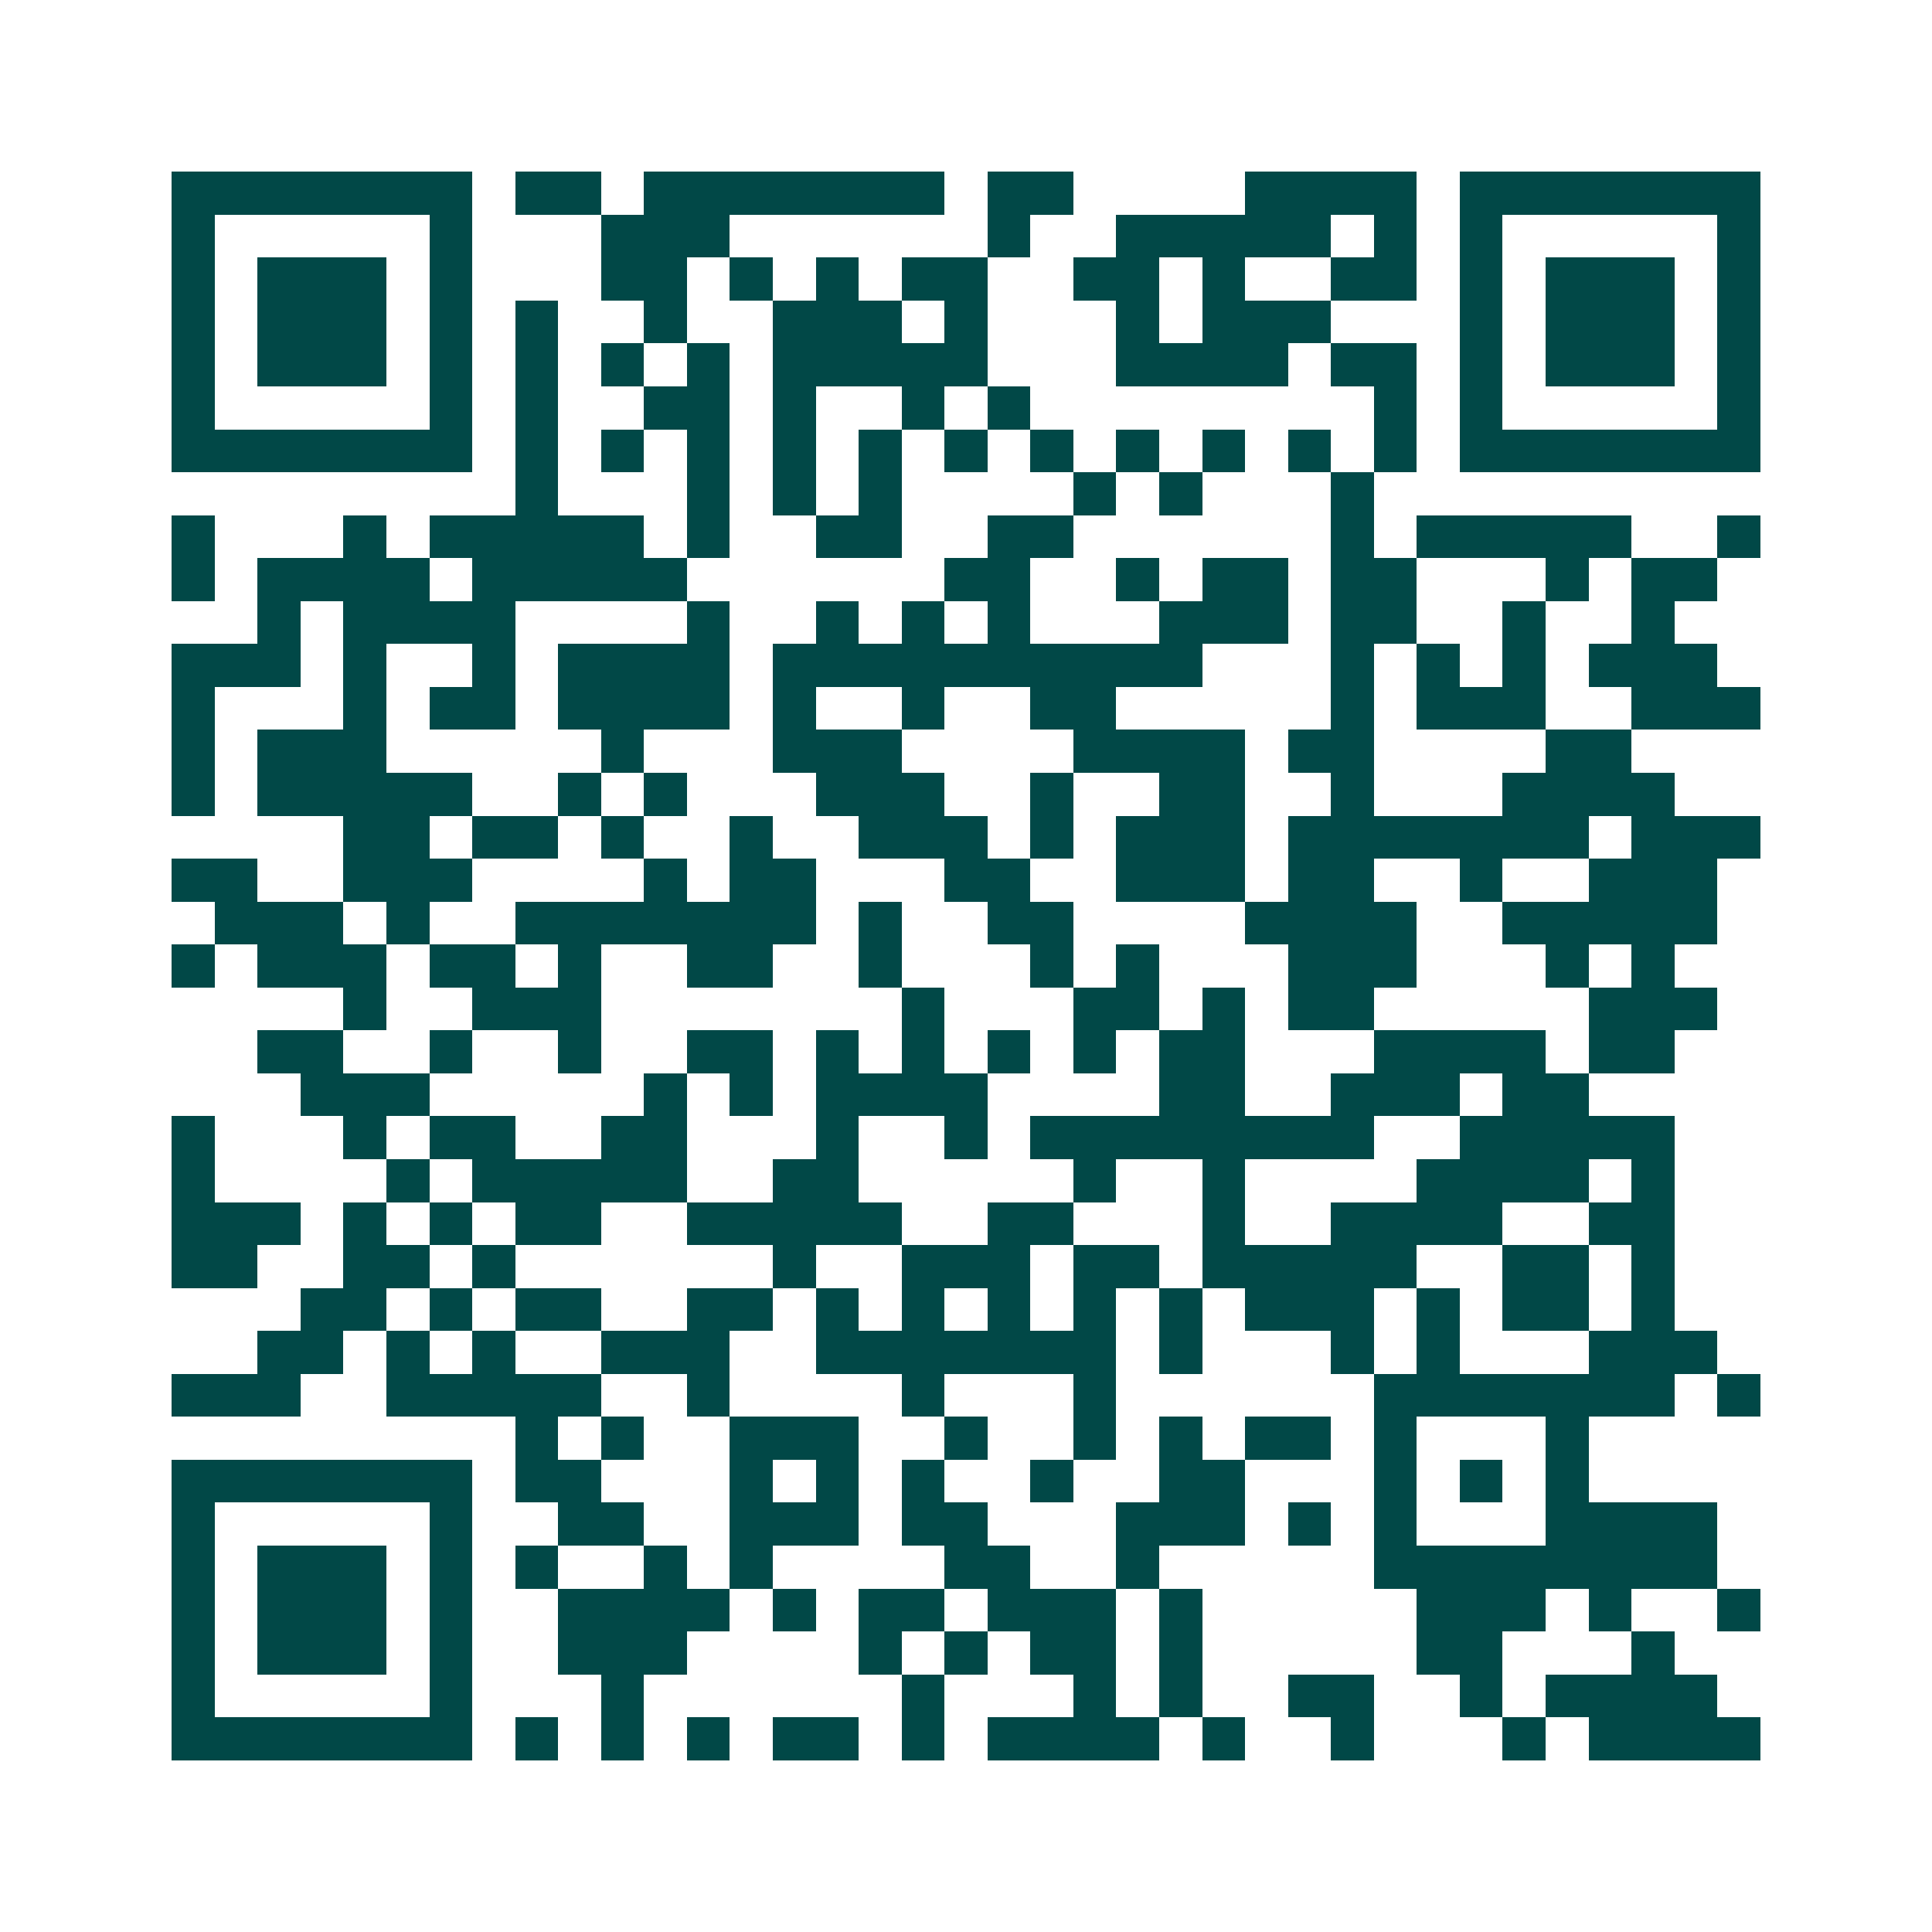 <svg xmlns="http://www.w3.org/2000/svg" width="200" height="200" viewBox="0 0 45 45" shape-rendering="crispEdges"><path fill="#ffffff" d="M0 0h45v45H0z"/><path stroke="#014847" d="M4 4.5h7m1 0h2m1 0h7m1 0h2m4 0h4m1 0h7M4 5.5h1m5 0h1m3 0h3m6 0h1m2 0h5m1 0h1m1 0h1m5 0h1M4 6.5h1m1 0h3m1 0h1m3 0h2m1 0h1m1 0h1m1 0h2m2 0h2m1 0h1m2 0h2m1 0h1m1 0h3m1 0h1M4 7.5h1m1 0h3m1 0h1m1 0h1m2 0h1m2 0h3m1 0h1m3 0h1m1 0h3m3 0h1m1 0h3m1 0h1M4 8.5h1m1 0h3m1 0h1m1 0h1m1 0h1m1 0h1m1 0h5m3 0h4m1 0h2m1 0h1m1 0h3m1 0h1M4 9.5h1m5 0h1m1 0h1m2 0h2m1 0h1m2 0h1m1 0h1m8 0h1m1 0h1m5 0h1M4 10.5h7m1 0h1m1 0h1m1 0h1m1 0h1m1 0h1m1 0h1m1 0h1m1 0h1m1 0h1m1 0h1m1 0h1m1 0h7M12 11.5h1m3 0h1m1 0h1m1 0h1m4 0h1m1 0h1m3 0h1M4 12.5h1m3 0h1m1 0h5m1 0h1m2 0h2m2 0h2m6 0h1m1 0h5m2 0h1M4 13.5h1m1 0h4m1 0h5m6 0h2m2 0h1m1 0h2m1 0h2m3 0h1m1 0h2M6 14.5h1m1 0h4m4 0h1m2 0h1m1 0h1m1 0h1m3 0h3m1 0h2m2 0h1m2 0h1M4 15.5h3m1 0h1m2 0h1m1 0h4m1 0h10m3 0h1m1 0h1m1 0h1m1 0h3M4 16.5h1m3 0h1m1 0h2m1 0h4m1 0h1m2 0h1m2 0h2m5 0h1m1 0h3m2 0h3M4 17.5h1m1 0h3m5 0h1m3 0h3m4 0h4m1 0h2m4 0h2M4 18.5h1m1 0h5m2 0h1m1 0h1m3 0h3m2 0h1m2 0h2m2 0h1m3 0h4M8 19.5h2m1 0h2m1 0h1m2 0h1m2 0h3m1 0h1m1 0h3m1 0h7m1 0h3M4 20.5h2m2 0h3m4 0h1m1 0h2m3 0h2m2 0h3m1 0h2m2 0h1m2 0h3M5 21.5h3m1 0h1m2 0h7m1 0h1m2 0h2m4 0h4m2 0h5M4 22.5h1m1 0h3m1 0h2m1 0h1m2 0h2m2 0h1m3 0h1m1 0h1m3 0h3m3 0h1m1 0h1M8 23.5h1m2 0h3m7 0h1m3 0h2m1 0h1m1 0h2m5 0h3M6 24.5h2m2 0h1m2 0h1m2 0h2m1 0h1m1 0h1m1 0h1m1 0h1m1 0h2m3 0h4m1 0h2M7 25.5h3m5 0h1m1 0h1m1 0h4m4 0h2m2 0h3m1 0h2M4 26.5h1m3 0h1m1 0h2m2 0h2m3 0h1m2 0h1m1 0h8m2 0h5M4 27.5h1m4 0h1m1 0h5m2 0h2m5 0h1m2 0h1m4 0h4m1 0h1M4 28.5h3m1 0h1m1 0h1m1 0h2m2 0h5m2 0h2m3 0h1m2 0h4m2 0h2M4 29.5h2m2 0h2m1 0h1m6 0h1m2 0h3m1 0h2m1 0h5m2 0h2m1 0h1M7 30.5h2m1 0h1m1 0h2m2 0h2m1 0h1m1 0h1m1 0h1m1 0h1m1 0h1m1 0h3m1 0h1m1 0h2m1 0h1M6 31.5h2m1 0h1m1 0h1m2 0h3m2 0h7m1 0h1m3 0h1m1 0h1m3 0h3M4 32.5h3m2 0h5m2 0h1m4 0h1m3 0h1m6 0h7m1 0h1M12 33.5h1m1 0h1m2 0h3m2 0h1m2 0h1m1 0h1m1 0h2m1 0h1m3 0h1M4 34.5h7m1 0h2m3 0h1m1 0h1m1 0h1m2 0h1m2 0h2m3 0h1m1 0h1m1 0h1M4 35.5h1m5 0h1m2 0h2m2 0h3m1 0h2m3 0h3m1 0h1m1 0h1m3 0h4M4 36.5h1m1 0h3m1 0h1m1 0h1m2 0h1m1 0h1m4 0h2m2 0h1m5 0h8M4 37.5h1m1 0h3m1 0h1m2 0h4m1 0h1m1 0h2m1 0h3m1 0h1m5 0h3m1 0h1m2 0h1M4 38.5h1m1 0h3m1 0h1m2 0h3m4 0h1m1 0h1m1 0h2m1 0h1m5 0h2m3 0h1M4 39.5h1m5 0h1m3 0h1m6 0h1m3 0h1m1 0h1m2 0h2m2 0h1m1 0h4M4 40.5h7m1 0h1m1 0h1m1 0h1m1 0h2m1 0h1m1 0h4m1 0h1m2 0h1m3 0h1m1 0h4"/></svg>
